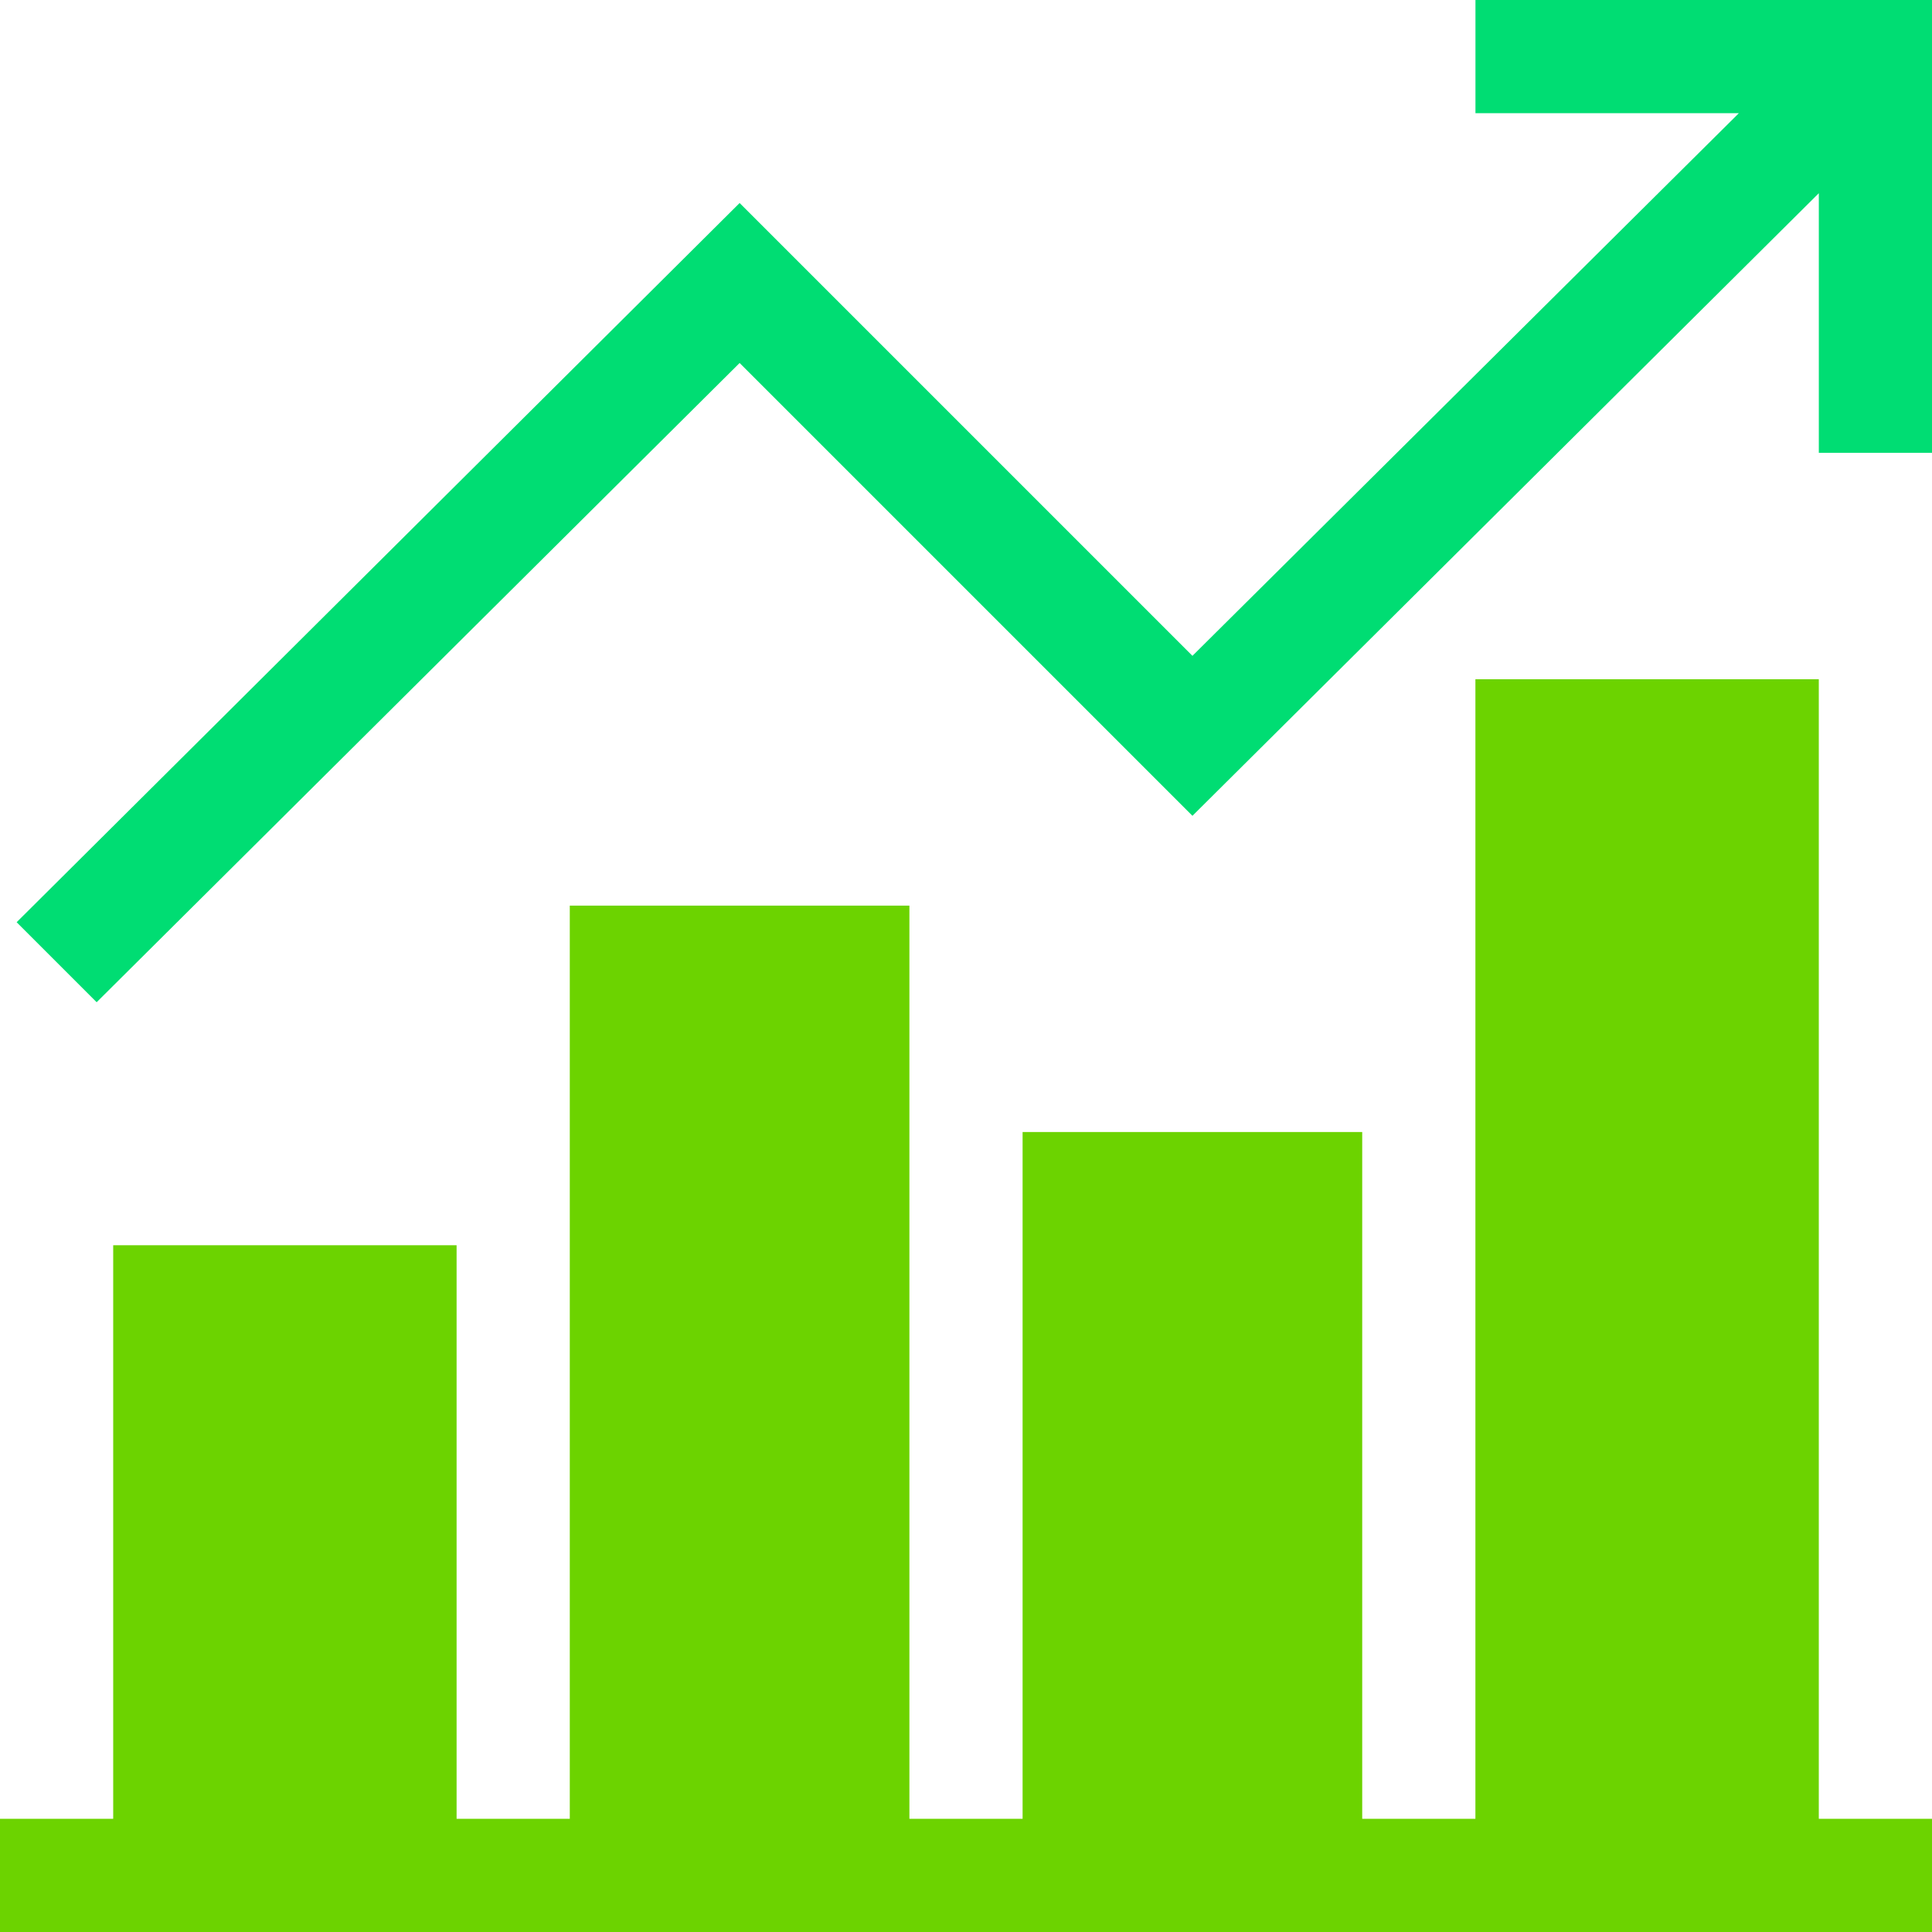 <svg width="88" height="88" viewBox="0 0 88 88" fill="none" xmlns="http://www.w3.org/2000/svg">
<path d="M88 82.844H82.844V30.938H67.203V82.844H62.047V51.562H46.578V82.844H41.422V41.25H25.953V82.844H20.797V56.719H5.156V82.844H0V88H88V82.844Z" fill="#6CD300"/>
<path d="M88.002 20.625V0H67.205V5.156H79.202L54.314 29.872L33.689 9.247L0.758 42.006L4.402 45.65L33.689 16.534L54.314 37.159L82.845 8.8V20.625H88.002Z" fill="#00DD73"/>
</svg>
